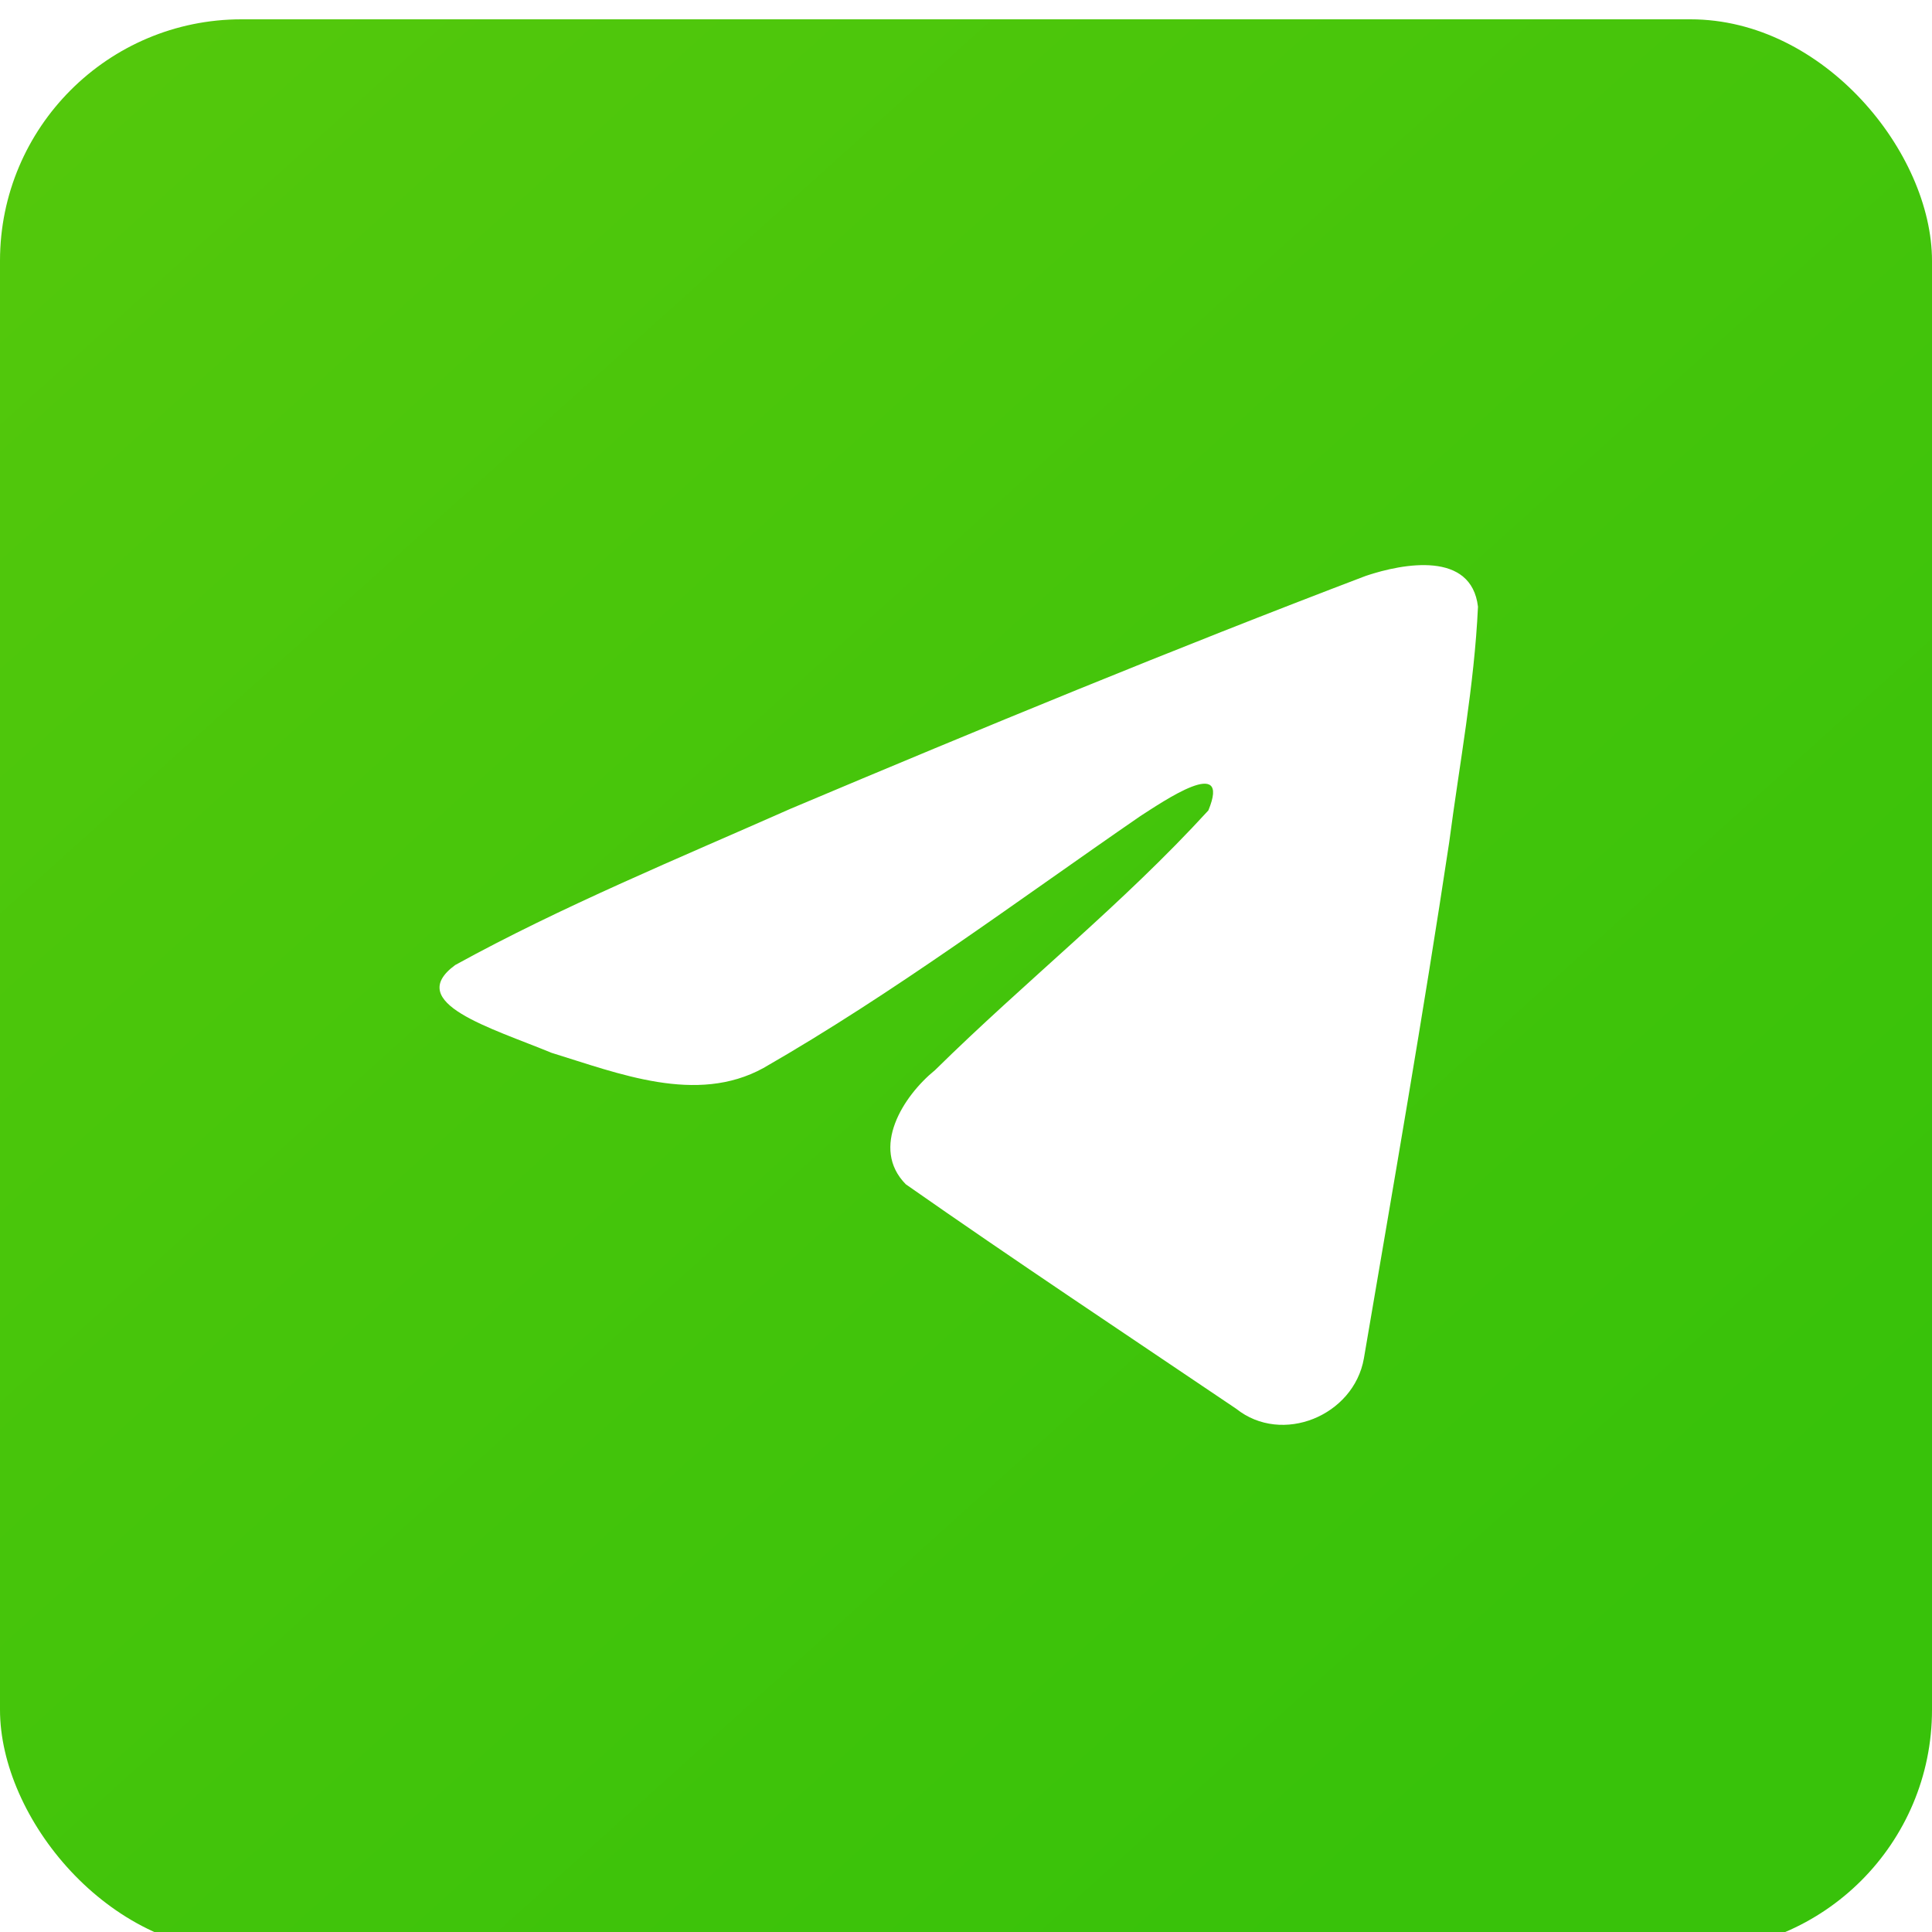 <?xml version="1.0" encoding="UTF-8"?> <svg xmlns="http://www.w3.org/2000/svg" width="400" height="400" viewBox="0 0 400 400" fill="none"> <g filter="url(#filter0_i_15_25)"> <rect width="400" height="400" rx="50" fill="url(#paint0_linear_15_25)"></rect> <path d="M94.247 195.798C116.242 183.686 140.795 173.578 163.735 163.418C203.202 146.777 242.826 130.425 282.849 115.201C290.636 112.606 304.628 110.07 306 121.606C305.249 137.935 302.159 154.168 300.039 170.402C294.658 206.101 288.44 241.678 282.376 277.259C280.286 289.111 265.434 295.246 255.931 287.662C233.092 272.24 210.078 256.969 187.531 241.19C180.145 233.688 186.994 222.914 193.59 217.557C212.401 199.026 232.35 183.281 250.177 163.792C254.986 152.183 240.777 161.967 236.091 164.965C210.339 182.704 185.217 201.527 158.066 217.118C144.198 224.75 128.034 218.228 114.172 213.969C101.743 208.825 83.53 203.642 94.247 195.798Z" fill="white"></path> </g> <defs> <filter id="filter0_i_15_25" x="0" y="0" width="400" height="404" filterUnits="userSpaceOnUse" color-interpolation-filters="sRGB"> <feFlood flood-opacity="0" result="BackgroundImageFix"></feFlood> <feBlend mode="normal" in="SourceGraphic" in2="BackgroundImageFix" result="shape"></feBlend> <feColorMatrix in="SourceAlpha" type="matrix" values="0 0 0 0 0 0 0 0 0 0 0 0 0 0 0 0 0 0 127 0" result="hardAlpha"></feColorMatrix> <feOffset dy="4"></feOffset> <feGaussianBlur stdDeviation="15"></feGaussianBlur> <feComposite in2="hardAlpha" operator="arithmetic" k2="-1" k3="1"></feComposite> <feColorMatrix type="matrix" values="0 0 0 0 0.642 0 0 0 0 1 0 0 0 0 0.425 0 0 0 1 0"></feColorMatrix> <feBlend mode="normal" in2="shape" result="effect1_innerShadow_15_25"></feBlend> </filter> <linearGradient id="paint0_linear_15_25" x1="22" y1="13.5" x2="324" y2="348.5" gradientUnits="userSpaceOnUse"> <stop stop-color="#53C80C"></stop> <stop offset="1" stop-color="#38C20A"></stop> </linearGradient> </defs> </svg> 